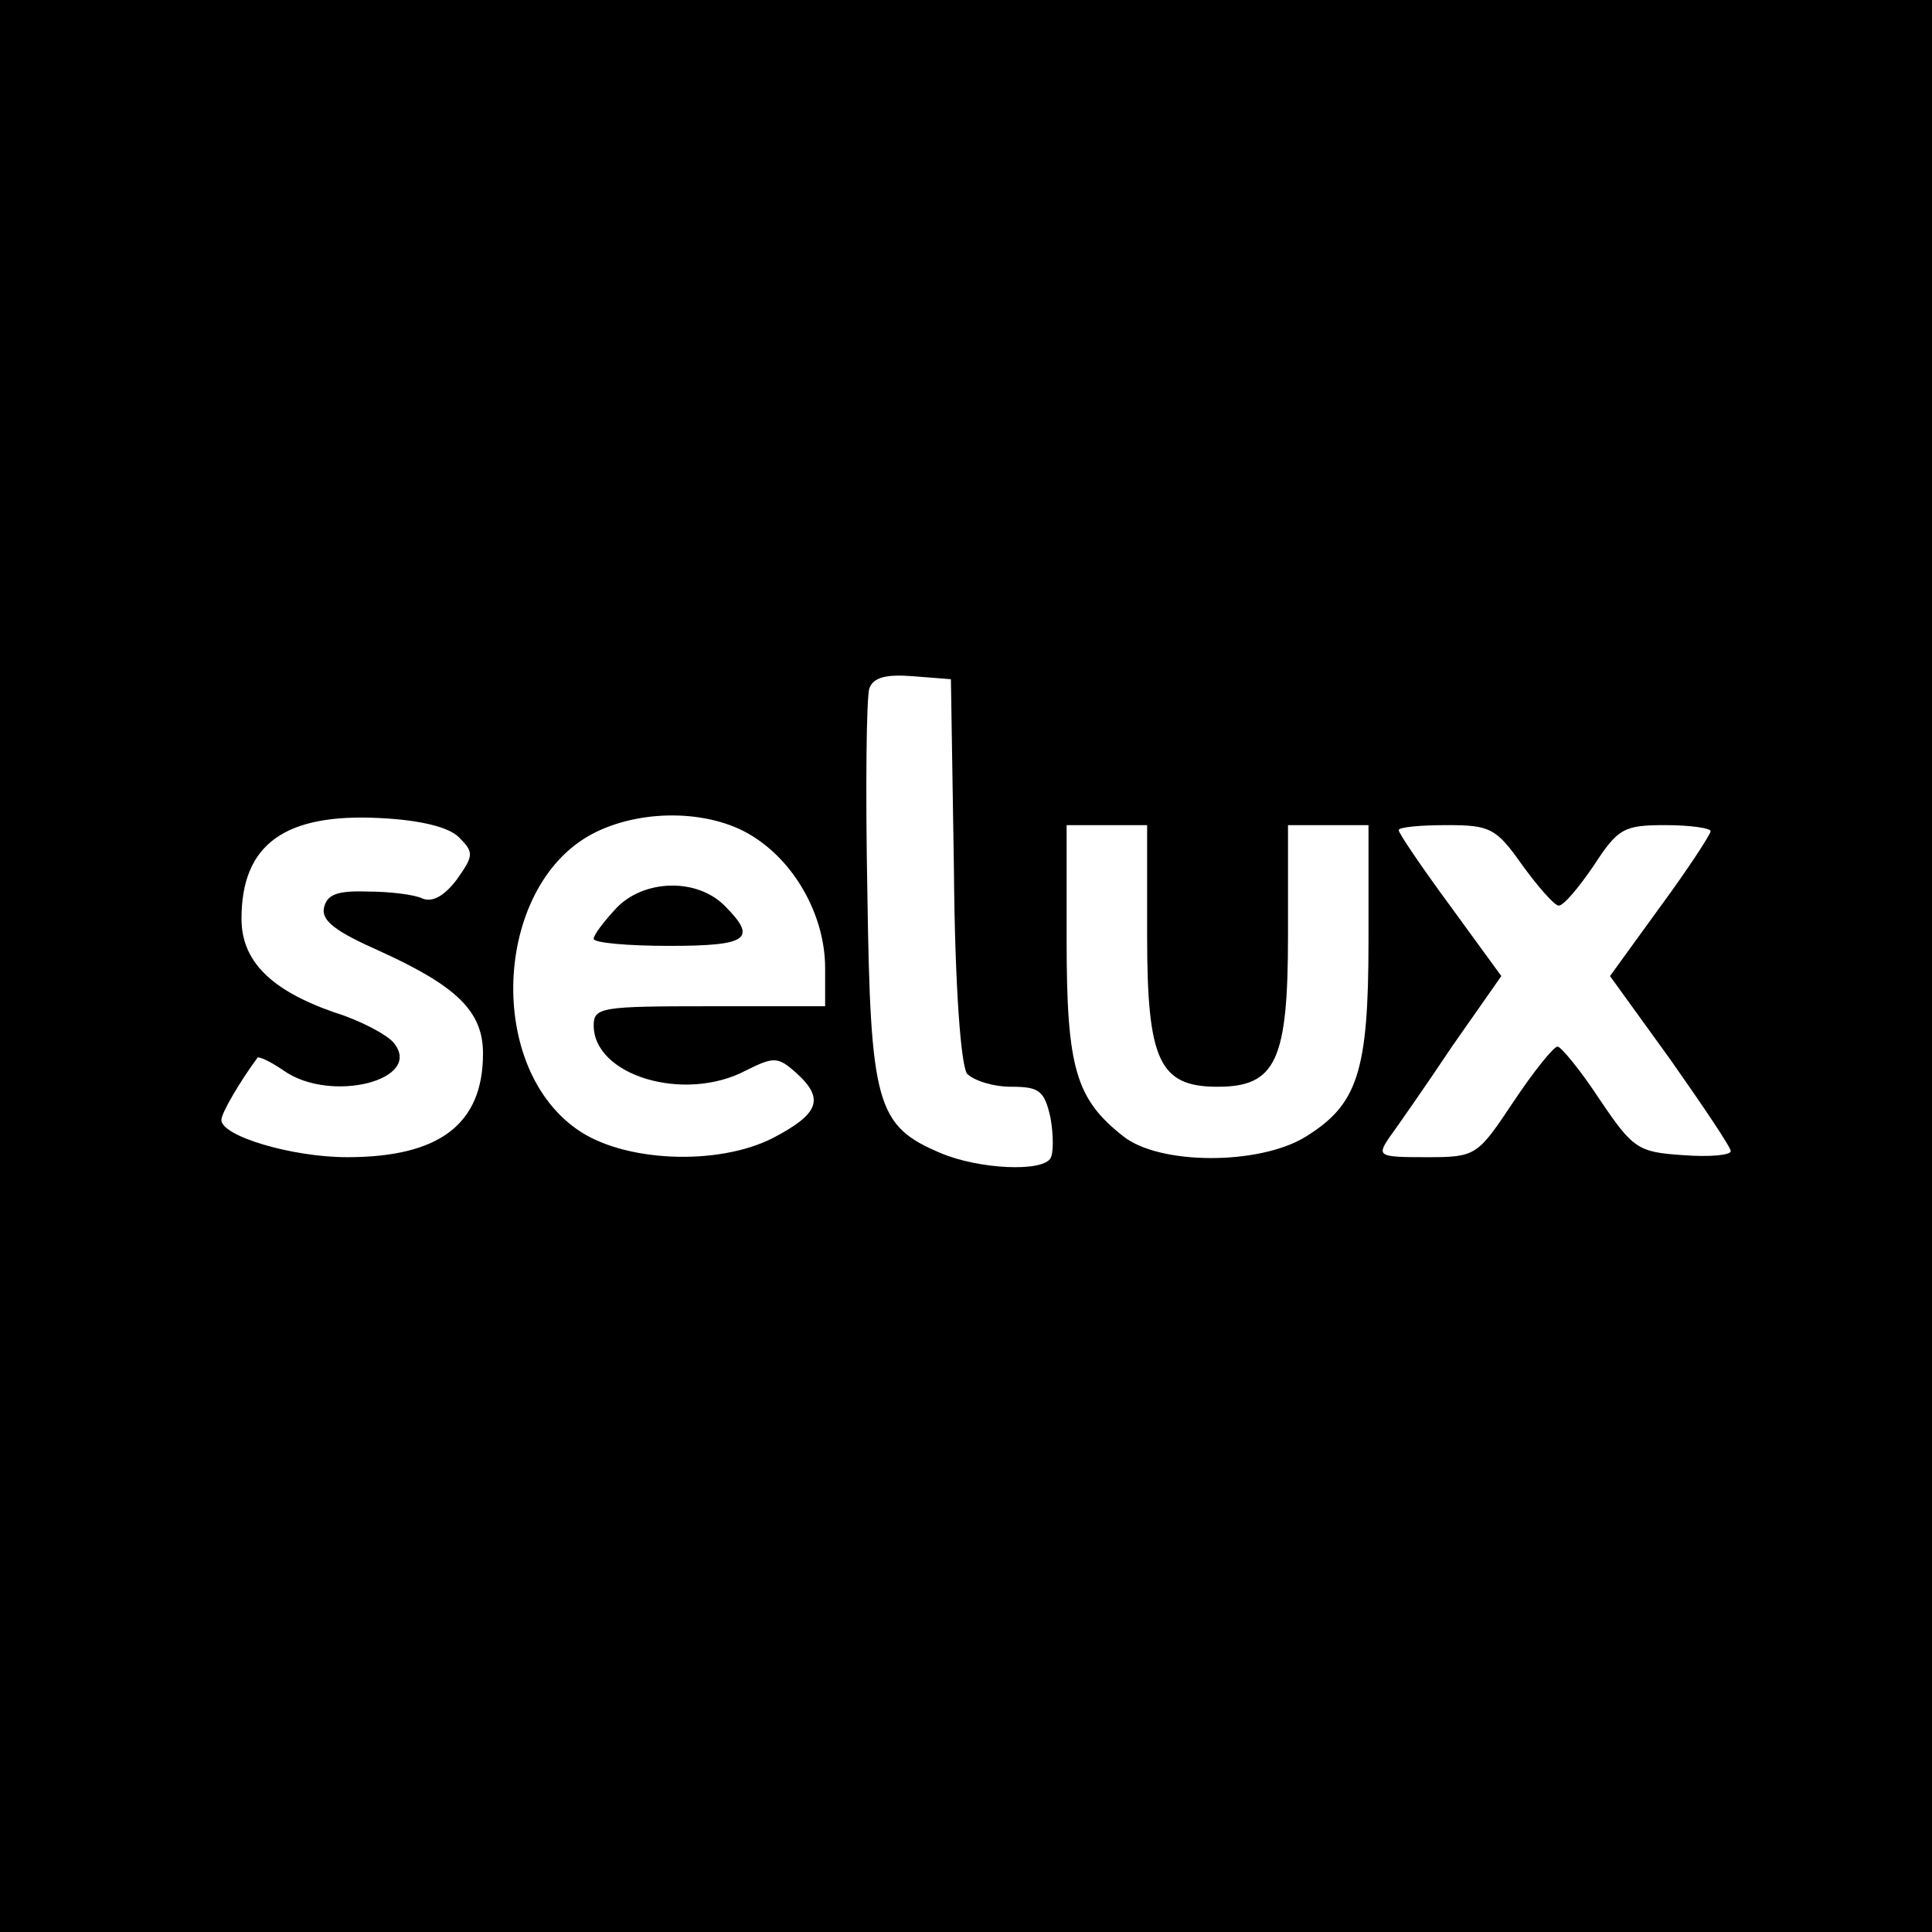 <svg version="1.0" xmlns="http://www.w3.org/2000/svg" width="256" height="256" viewBox="0 0 192 192"><path d="M0 96v96h192V0H0v96zm94.8-9.6c.1 11.9.7 19.4 1.3 20.3.7.7 2.6 1.3 4.4 1.3 2.8 0 3.3.4 3.9 3.1.3 1.7.3 3.5 0 4-.8 1.4-7.1 1.1-10.9-.5-6.4-2.7-7-4.8-7.3-25.8-.2-10.4-.1-19.6.2-20.4.4-1.1 1.7-1.4 4.3-1.2l3.8.3.3 18.9zm-49.2-3.2c1.5 1.5 1.5 1.8-.2 4.2-1.2 1.6-2.4 2.3-3.4 1.9-.8-.4-3.3-.7-5.5-.7-3-.1-4 .3-4.3 1.6-.3 1.3 1.2 2.4 5.5 4.3 7.7 3.5 10.3 6 10.3 10.2 0 7-4.3 10.3-13.5 10.3-5.5 0-12.5-2.1-12.5-3.7 0-.7 1.9-3.9 3.6-6.2.2-.1 1.3.4 2.6 1.3 4.7 3.3 14 .9 10.9-2.8-.7-.8-3.3-2.2-5.9-3-6.3-2.2-9.2-5.1-9.2-9.3 0-7.4 4.3-10.5 13.8-10 4 .2 6.8.9 7.8 1.9zm29.5.1C79.2 86 82 91.2 82 96.2v3.8H70.5c-10.7 0-11.5.1-11.5 1.9 0 5 9 7.7 15.1 4.5 2.8-1.4 3.2-1.4 5 .2 2.9 2.6 2.3 4.1-2.3 6.5-5.5 2.8-14.9 2.4-19.5-.9-9.2-6.5-8.1-24.6 1.9-29.5 4.9-2.4 11.8-2.2 15.9.6zM114 93c0 12.4 1.2 15 7 15s7-2.6 7-15V82h8v11.5c0 13.1-1.1 16.3-6.3 19.5-4.6 2.8-14.5 2.8-18.1-.1-4.7-3.7-5.6-6.8-5.6-19.4V82h8v11zm37.3-7c1.6 2.2 3.2 4 3.6 4 .5 0 2-1.8 3.5-4 2.4-3.7 3-4 7.1-4 2.5 0 4.5.3 4.5.6s-2.2 3.7-5 7.5l-5 6.9 6 8.3c3.3 4.7 6 8.7 6 9.1 0 .4-2.1.6-4.7.4-4.5-.3-5-.6-8.3-5.5-1.9-2.9-3.8-5.2-4.2-5.3-.4 0-2.4 2.5-4.4 5.5-3.6 5.4-3.7 5.5-8.7 5.5-4.7 0-4.9-.1-3.6-2 .8-1.1 3.6-5.1 6.2-9l4.9-7-5.1-7c-2.8-3.8-5.1-7.2-5.1-7.5 0-.3 2.1-.5 4.8-.5 4.3 0 4.9.3 7.5 4z"/><path d="M61.2 90.3c-1.2 1.3-2.2 2.6-2.2 3 0 .4 3.4.7 7.5.7 7.9 0 8.8-.7 5.5-4-2.8-2.8-8.1-2.6-10.8.3z"/></svg>